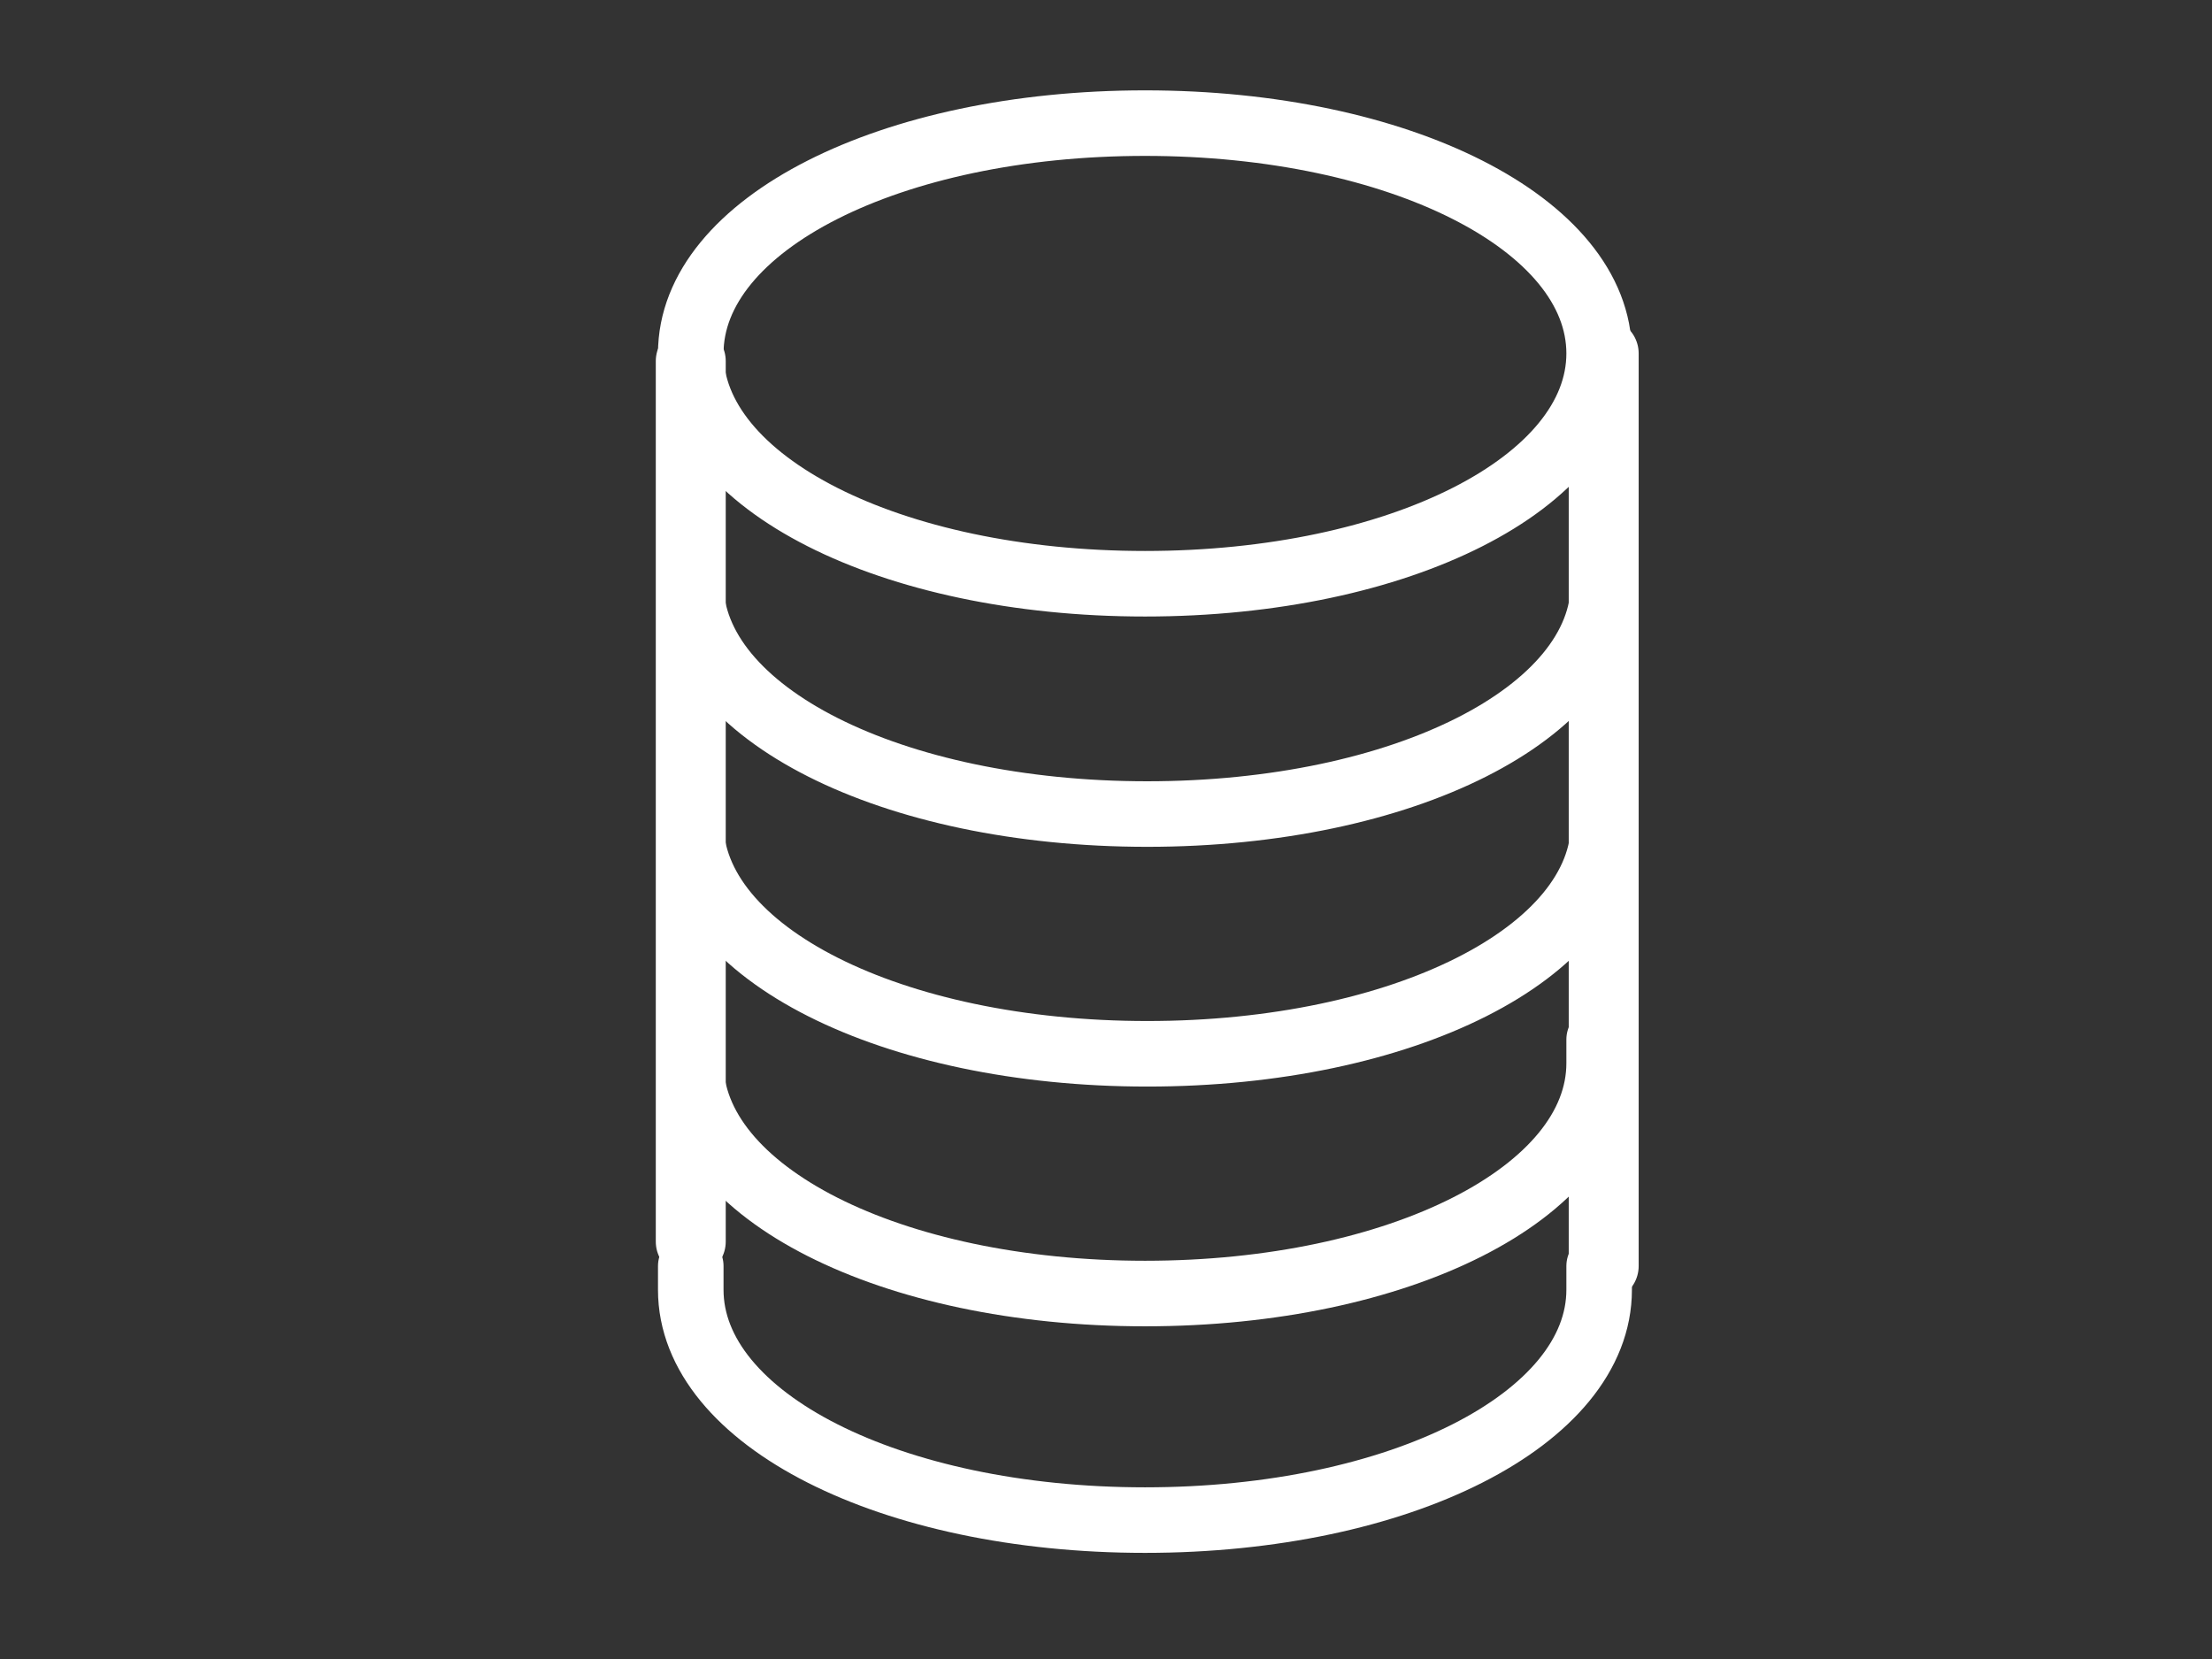 <svg id="Ebene_1" data-name="Ebene 1" xmlns="http://www.w3.org/2000/svg" viewBox="0 0 136 102"><rect x="0" y="0" width="136" height="102" fill="#333333" stroke="none"/><defs><style>.cls-1,.cls-2{fill:none;stroke:#fff;stroke-linecap:round;stroke-miterlimit:10;}.cls-1{stroke-width:4.03px;}.cls-2{stroke-width:4.3px;}</style></defs><title>ex-ir-umsatz-2015-rstahl</title><g id="IR"><path class="cls-1" d="M98.32,21.73c0-7.94-12.26-14.16-27.92-14.16S42.47,13.79,42.47,21.73,54.74,35.89,70.4,35.89s27.92-6.22,27.92-14.16Zm.27,12.71v1.45c0,7.94-12.32,14.16-28.06,14.16S42.47,43.83,42.47,35.89V34.44M98.6,49.17v1.46c0,7.94-12.33,14.16-28.06,14.16S42.47,58.57,42.47,50.63V49.17M98.32,63.91v1.46c0,7.94-12.26,14.16-27.92,14.16S42.47,73.31,42.47,65.37V63.91"/><path class="cls-2" d="M42.47,76.34V22.2m56.13-.47V77.84"/><path class="cls-1" d="M98.32,77.84V79.3c0,7.94-12.26,14.16-27.92,14.16S42.47,87.24,42.47,79.3V77.84"/></g></svg>